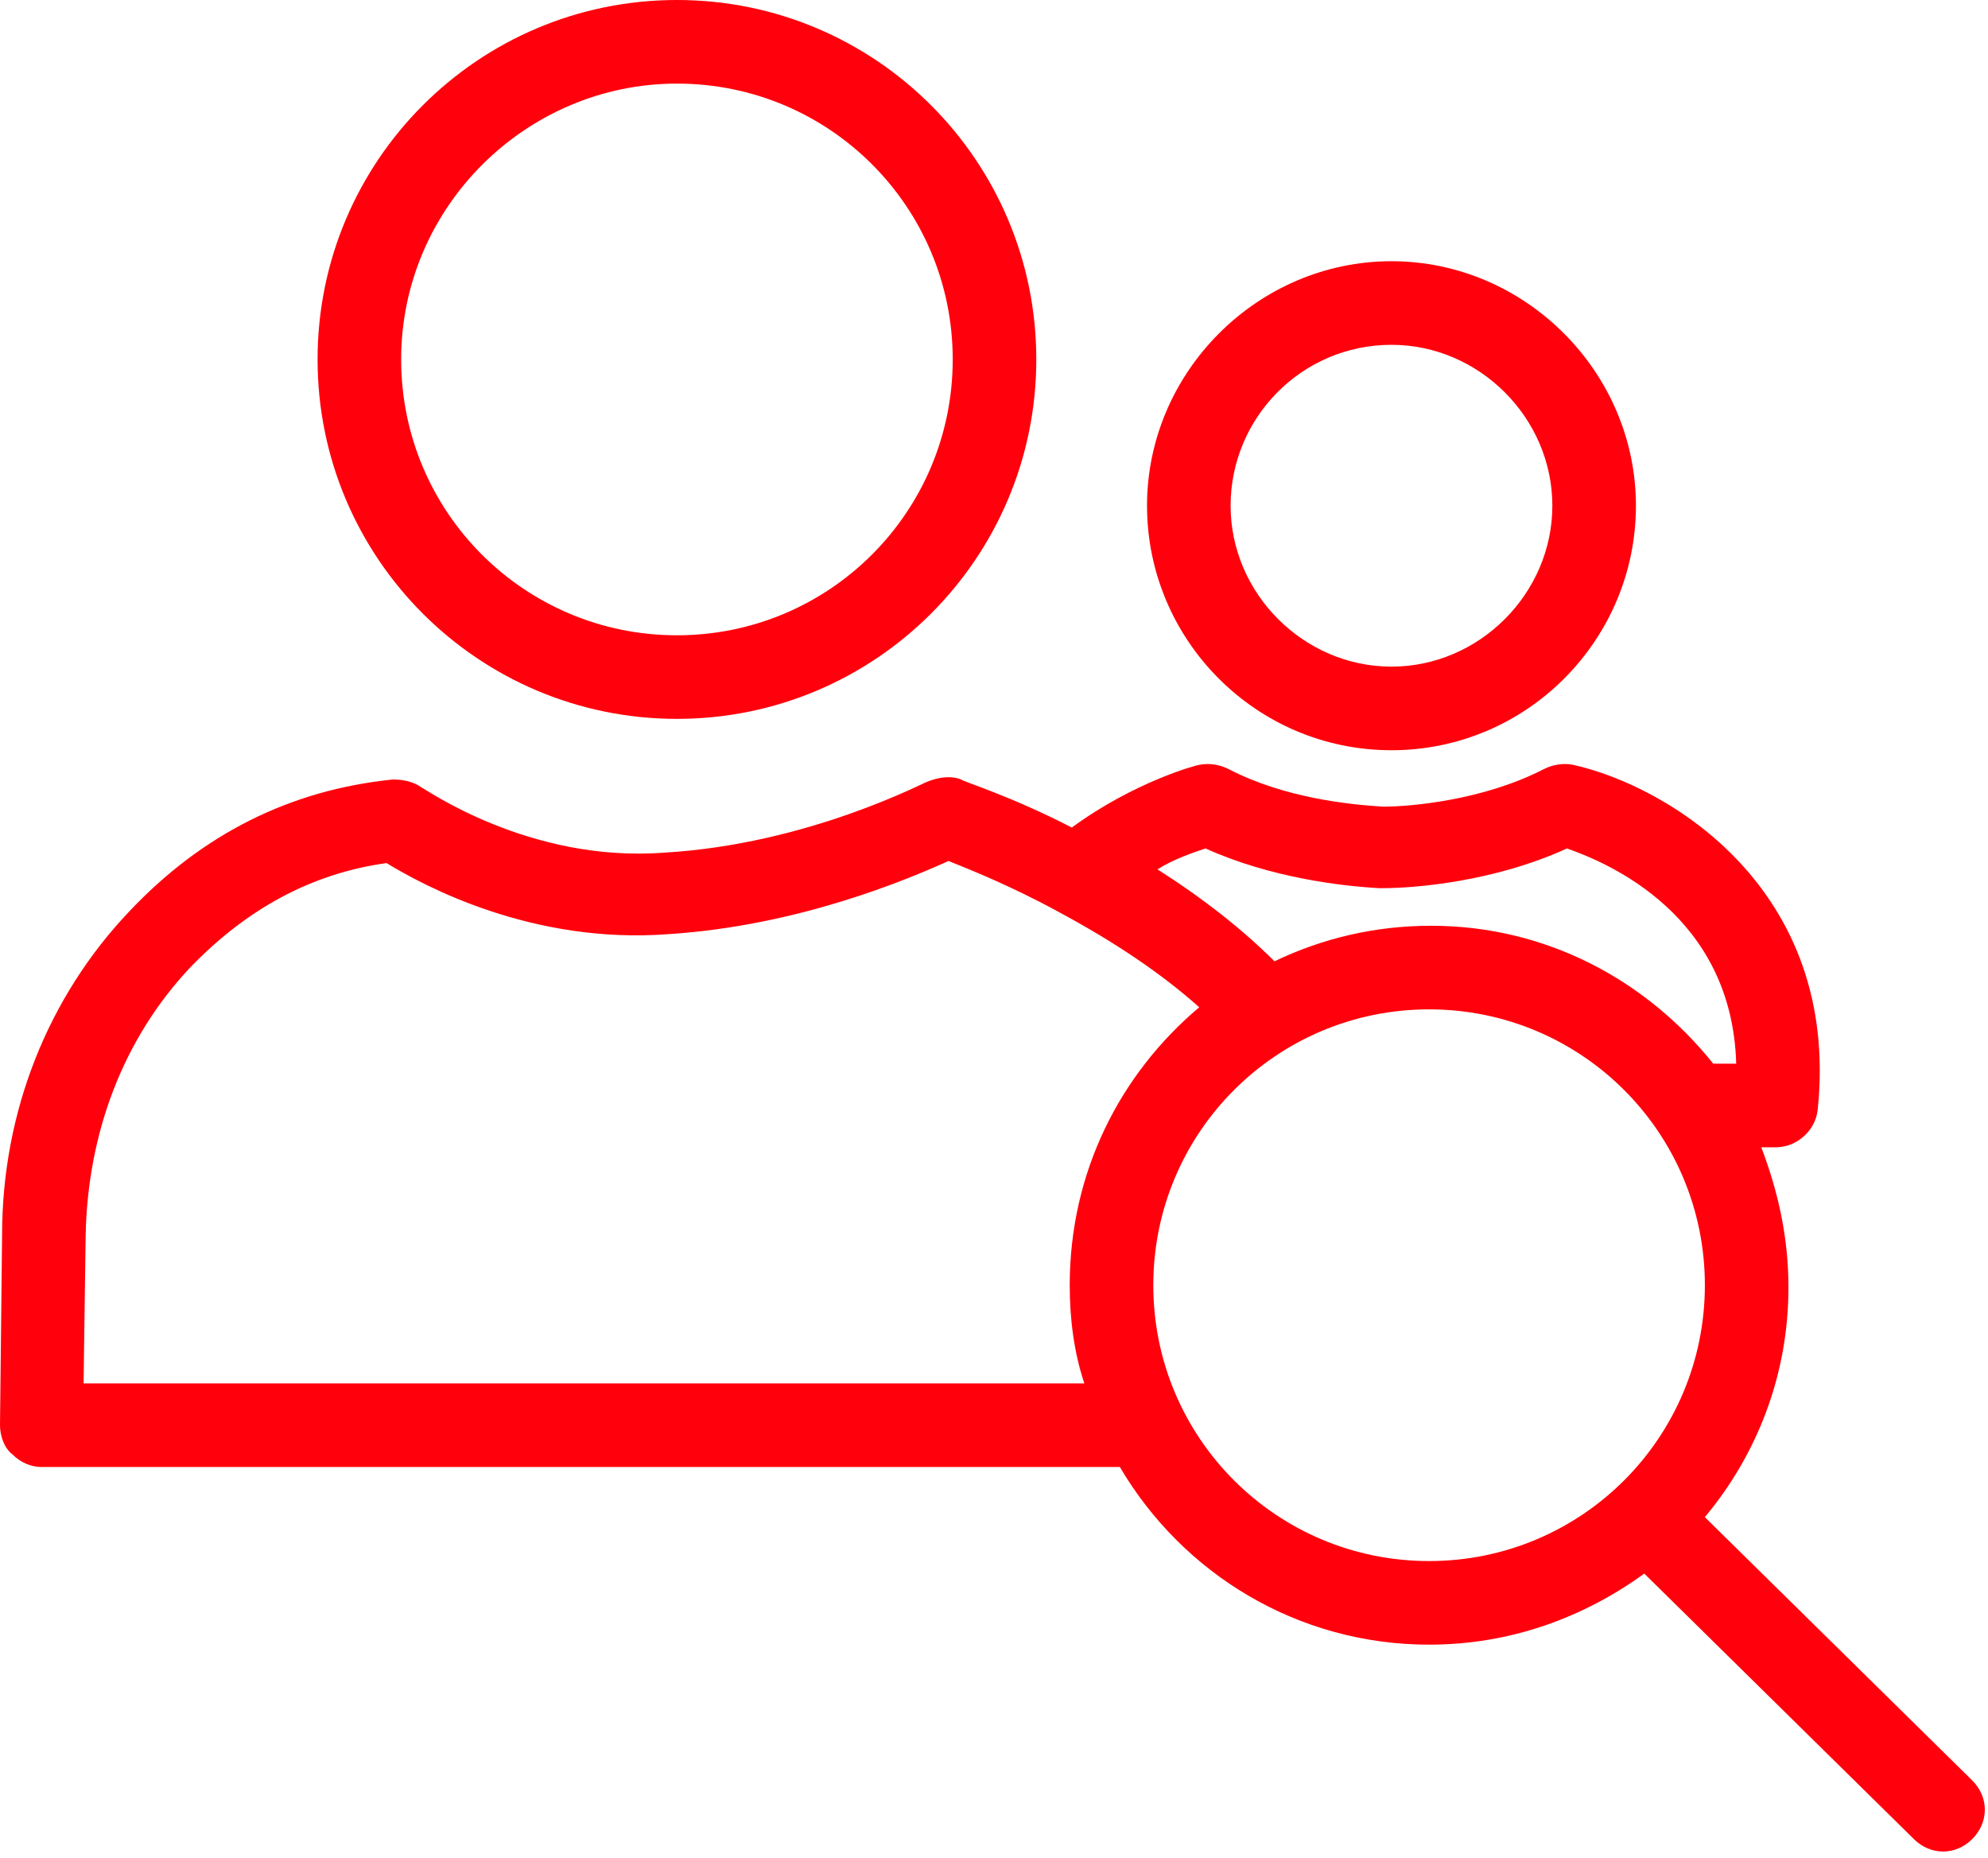 <svg xmlns="http://www.w3.org/2000/svg" width="122" height="114" viewBox="0 0 122 114" fill="none"><g id="Vector"><path d="M41.542 44.106C53.723 44.106 63.596 34.234 63.596 22.053C63.596 9.873 53.723 0 41.542 0C29.362 0 19.489 9.873 19.489 22.053C19.489 34.234 29.362 44.106 41.542 44.106ZM41.542 5.129C50.902 5.129 58.467 12.694 58.467 22.053C58.467 31.413 50.902 38.978 41.542 38.978C32.182 38.978 24.618 31.413 24.618 22.053C24.618 12.694 32.311 5.129 41.542 5.129Z" fill="#FF000C"></path><path d="M85.392 46.03C93.726 46.03 100.394 39.234 100.394 31.028C100.394 22.823 93.598 16.027 85.392 16.027C77.186 16.027 70.391 22.823 70.391 31.028C70.391 39.234 77.058 46.03 85.392 46.03ZM85.392 21.156C90.777 21.156 95.265 25.643 95.265 31.028C95.265 36.413 90.777 40.901 85.392 40.901C80.007 40.901 75.52 36.413 75.52 31.028C75.52 25.643 79.879 21.156 85.392 21.156Z" fill="#FF000C"></path><path d="M121.037 109.241L104.625 93.085C107.83 89.239 109.754 84.367 109.754 78.981C109.754 75.904 109.112 73.084 108.087 70.391H108.984C110.266 70.391 111.42 69.365 111.549 68.083C112.959 54.492 102.317 48.209 96.547 46.927C95.906 46.799 95.265 46.927 94.752 47.184C91.034 49.107 86.546 49.492 84.879 49.492C82.828 49.363 78.853 48.979 75.391 47.184C74.879 46.927 74.237 46.799 73.596 46.927C73.468 46.927 69.622 47.953 65.775 50.774C62.057 48.851 59.108 47.953 58.98 47.825C58.339 47.568 57.569 47.697 56.928 47.953C56.8 47.953 49.62 51.8 40.773 52.312C32.439 52.953 26.028 48.338 25.9 48.338C25.387 47.953 24.746 47.825 24.105 47.825C17.822 48.466 12.437 51.158 7.949 55.903C2.949 61.159 0.128 68.211 0.128 75.776L0 87.444C0 88.085 0.256 88.854 0.769 89.239C1.282 89.752 1.923 90.008 2.564 90.008H68.724C72.571 96.547 79.623 100.907 87.7 100.907C92.701 100.907 97.188 99.24 100.907 96.547L117.447 112.831C117.959 113.344 118.6 113.6 119.242 113.6C119.883 113.6 120.524 113.344 121.037 112.831C122.062 111.805 122.062 110.266 121.037 109.241ZM73.981 52.056C77.956 53.851 82.315 54.364 84.623 54.492C84.623 54.492 84.623 54.492 84.751 54.492C84.751 54.492 84.751 54.492 84.879 54.492C86.803 54.492 91.675 54.107 96.162 52.056C98.727 52.953 106.292 56.159 106.548 65.262H105.138C101.035 60.134 94.88 56.8 87.828 56.8C84.367 56.8 81.161 57.569 78.212 58.98C76.289 57.056 73.853 55.133 71.032 53.338C72.058 52.697 73.212 52.312 73.981 52.056ZM5.129 84.879L5.257 75.776C5.385 69.493 7.565 63.724 11.668 59.364C15.13 55.774 19.104 53.595 23.72 52.953C26.028 54.364 32.695 57.954 41.029 57.313C48.979 56.8 55.646 53.979 58.21 52.825C59.493 53.338 62.057 54.364 64.878 55.903C68.468 57.826 71.288 59.749 73.596 61.8C68.724 65.903 65.647 71.93 65.647 78.853C65.647 80.905 65.903 82.956 66.544 84.879H5.129ZM70.776 78.853C70.776 69.493 78.34 61.929 87.7 61.929C97.06 61.929 104.625 69.493 104.625 78.853C104.625 88.213 97.06 95.778 87.7 95.778C78.34 95.778 70.776 88.213 70.776 78.853Z" fill="#FF000C"></path></g></svg>